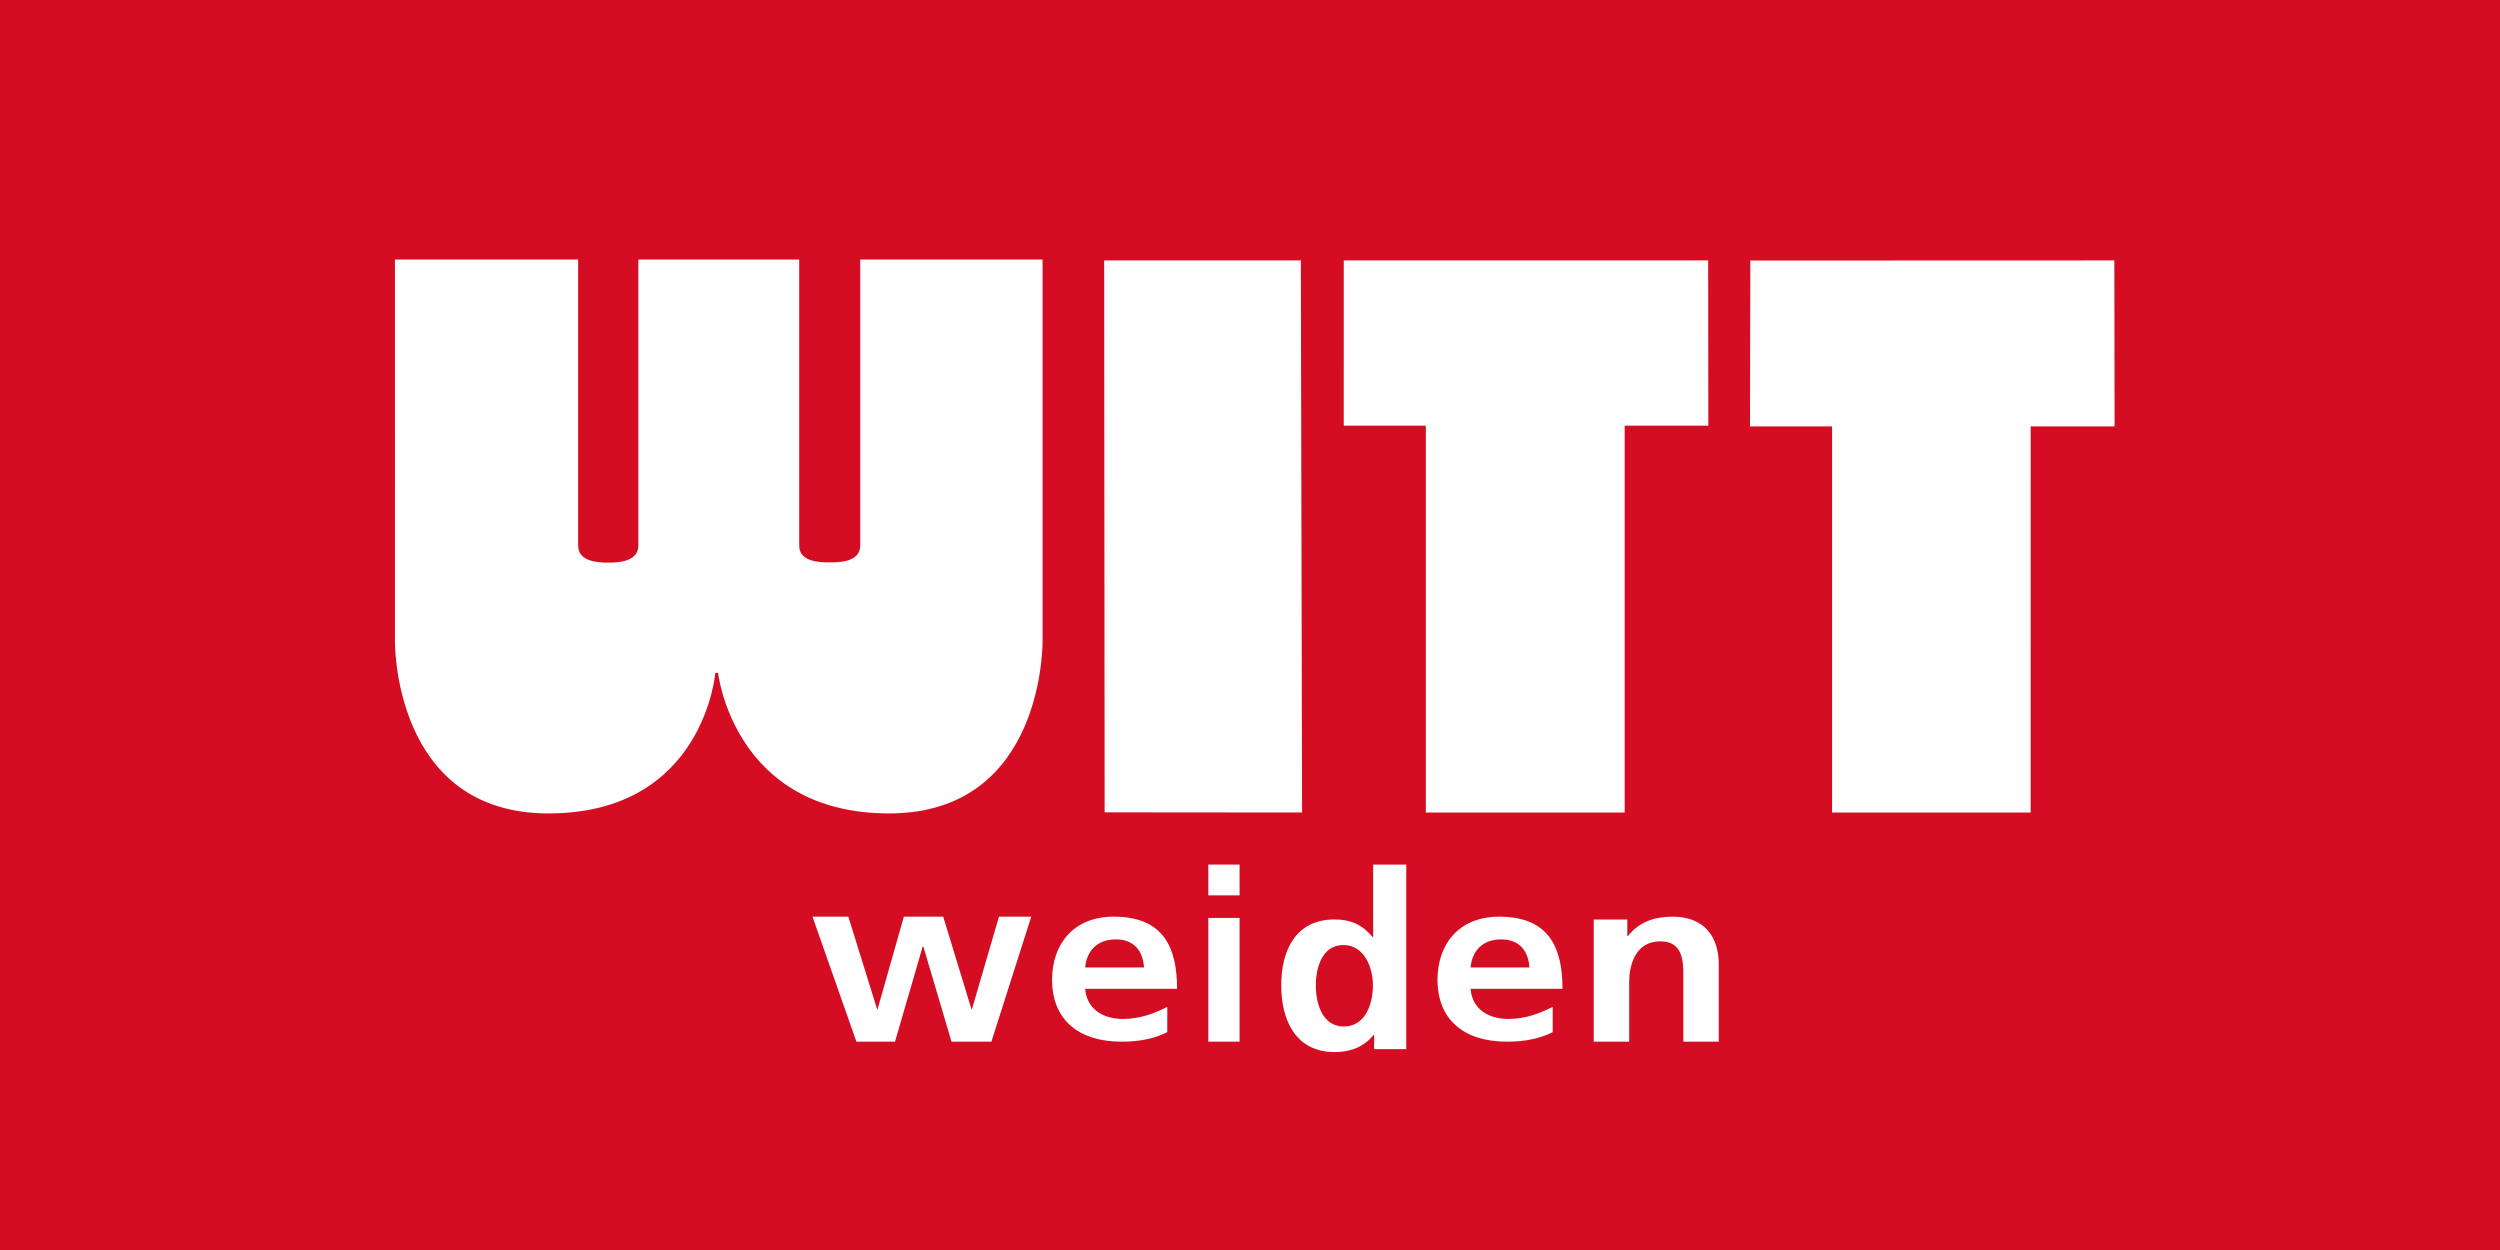 <?xml version="1.0" encoding="UTF-8"?>
<svg width="190px" height="95px" viewBox="0 0 190 95" version="1.1" xmlns="http://www.w3.org/2000/svg" xmlns:xlink="http://www.w3.org/1999/xlink">
    <!-- Generator: Sketch 60.1 (88133) - https://sketch.com -->
    <title>wittweiden / Header / brand_wittweiden</title>
    <desc>Created with Sketch.</desc>
    <g id="wittweiden-/-Header-/-brand_wittweiden" stroke="none" stroke-width="1" fill="none" fill-rule="evenodd">
        <g id="Brand-/-Logo">
            <g id="brand">
                <polygon id="Fill-1" fill="#D50D22" fill-rule="nonzero" points="0 95 190 95 190 0 0 0"></polygon>
                <polygon id="Fill-2" fill="#FFFFFF" fill-rule="nonzero" points="129.833 32.352 123.476 32.352 123.476 61.75 108.364 61.75 108.364 32.352 102.125 32.352 102.126 19.792 129.82 19.792"></polygon>
                <polygon id="Fill-3" fill="#FFFFFF" fill-rule="nonzero" points="83.917 19.792 98.864 19.792 98.958 61.75 83.953 61.737"></polygon>
                <polygon id="Fill-4" fill="#FFFFFF" fill-rule="nonzero" points="160.708 32.406 154.332 32.406 154.33 61.75 139.238 61.75 139.238 32.406 133 32.406 133.024 19.802 160.69 19.792"></polygon>
                <path d="M54.301,51.073 C54.301,51.073 53.478,61.75 41.679,61.75 C29.878,61.75 30.081,48.678 30.084,48.648 C30.092,48.622 30.084,19.792 30.084,19.792 L43.869,19.792 L43.869,41.461 C43.869,42.81 45.581,42.83 46.226,42.83 C46.872,42.83 48.583,42.81 48.583,41.461 L48.583,19.792 L54.596,19.792 L60.67,19.792 L60.67,41.461 C60.67,42.81 62.373,42.81 63.058,42.81 C63.745,42.81 65.445,42.81 65.445,41.461 L65.445,19.792 L79.166,19.792 C79.166,19.792 79.163,48.622 79.166,48.648 C79.171,48.678 79.373,61.75 67.576,61.75 C55.774,61.75 54.634,51.073 54.634,51.073 L54.301,51.073 L54.301,51.073 Z" id="Fill-5" fill="#FFFFFF" fill-rule="nonzero"></path>
                <path d="M54.301,51.073 C54.301,51.073 53.478,61.75 41.679,61.75 C29.878,61.75 30.081,48.678 30.084,48.648 C30.092,48.622 30.084,19.792 30.084,19.792 L43.869,19.792 L43.869,41.461 C43.869,42.81 45.581,42.83 46.226,42.83 C46.872,42.83 48.583,42.81 48.583,41.461 L48.583,19.792 L54.596,19.792 L60.67,19.792 L60.67,41.461 C60.67,42.81 62.373,42.81 63.058,42.81 C63.745,42.81 65.445,42.81 65.445,41.461 L65.445,19.792 L79.166,19.792 C79.166,19.792 79.163,48.622 79.166,48.648 C79.171,48.678 79.373,61.75 67.576,61.75 C55.774,61.75 54.634,51.073 54.634,51.073 L54.301,51.073 L54.301,51.073 Z" id="Stroke-7" stroke="#FEFEFE" stroke-width="0.14"></path>
                <polygon id="Fill-9" fill="#FFFFFF" fill-rule="nonzero" points="61.75 69.667 64.473 69.667 66.659 76.696 66.697 76.696 68.692 69.667 71.683 69.667 73.83 76.696 73.869 76.696 75.921 69.667 78.375 69.667 75.346 79.167 72.316 79.167 70.168 71.918 70.13 71.918 68.02 79.167 65.086 79.167"></polygon>
                <path d="M86.946,73.527 C86.868,72.382 86.279,71.394 84.807,71.394 C83.335,71.394 82.588,72.311 82.471,73.527 L86.946,73.527 Z M88.713,78.445 C87.751,78.92 86.652,79.167 85.238,79.167 C81.902,79.167 79.958,77.44 79.958,74.461 C79.958,71.835 81.509,69.667 84.649,69.667 C88.399,69.667 89.458,71.976 89.458,75.148 L82.471,75.148 C82.588,76.611 83.727,77.44 85.356,77.44 C86.632,77.44 87.731,77.017 88.713,76.523 L88.713,78.445 Z" id="Fill-11" fill="#FFFFFF" fill-rule="nonzero"></path>
                <path d="M91.833,79.167 L94.208,79.167 L94.208,69.762 L91.833,69.762 L91.833,79.167 Z M91.833,68.046 L94.208,68.046 L94.208,65.708 L91.833,65.708 L91.833,68.046 Z" id="Fill-13" fill="#FFFFFF" fill-rule="nonzero"></path>
                <path d="M102.124,78.014 C103.796,78.014 104.342,76.255 104.342,74.89 C104.342,73.543 103.702,71.823 102.087,71.823 C100.453,71.823 100.002,73.6 100.002,74.89 C100.002,76.218 100.472,78.014 102.124,78.014 L102.124,78.014 Z M104.434,78.649 L104.397,78.649 C103.647,79.585 102.612,79.958 101.43,79.958 C98.464,79.958 97.375,77.528 97.375,74.89 C97.375,72.235 98.464,69.878 101.43,69.878 C102.689,69.878 103.571,70.308 104.321,71.225 L104.359,71.225 L104.359,65.708 L106.875,65.708 L106.875,79.734 L104.434,79.734 L104.434,78.649 Z" id="Fill-15" fill="#FFFFFF" fill-rule="nonzero"></path>
                <path d="M116.238,73.527 C116.159,72.382 115.569,71.394 114.098,71.394 C112.625,71.394 111.88,72.311 111.762,73.527 L116.238,73.527 Z M118.004,78.445 C117.042,78.92 115.943,79.167 114.53,79.167 C111.193,79.167 109.25,77.44 109.25,74.461 C109.25,71.835 110.8,69.667 113.942,69.667 C117.691,69.667 118.75,71.976 118.75,75.148 L111.762,75.148 C111.88,76.611 113.018,77.44 114.648,77.44 C115.924,77.44 117.023,77.017 118.004,76.523 L118.004,78.445 Z" id="Fill-16" fill="#FFFFFF" fill-rule="nonzero"></path>
                <path d="M121.125,69.883 L123.676,69.883 L123.676,71.145 L123.716,71.145 C124.559,70.081 125.705,69.667 127.11,69.667 C129.561,69.667 130.625,71.217 130.625,73.308 L130.625,79.167 L127.935,79.167 L127.935,74.21 C127.935,73.073 127.915,71.541 126.187,71.541 C124.237,71.541 123.818,73.434 123.818,74.624 L123.818,79.167 L121.125,79.167 L121.125,69.883 Z" id="Fill-17" fill="#FFFFFF" fill-rule="nonzero"></path>
            </g>
        </g>
    </g>
</svg>